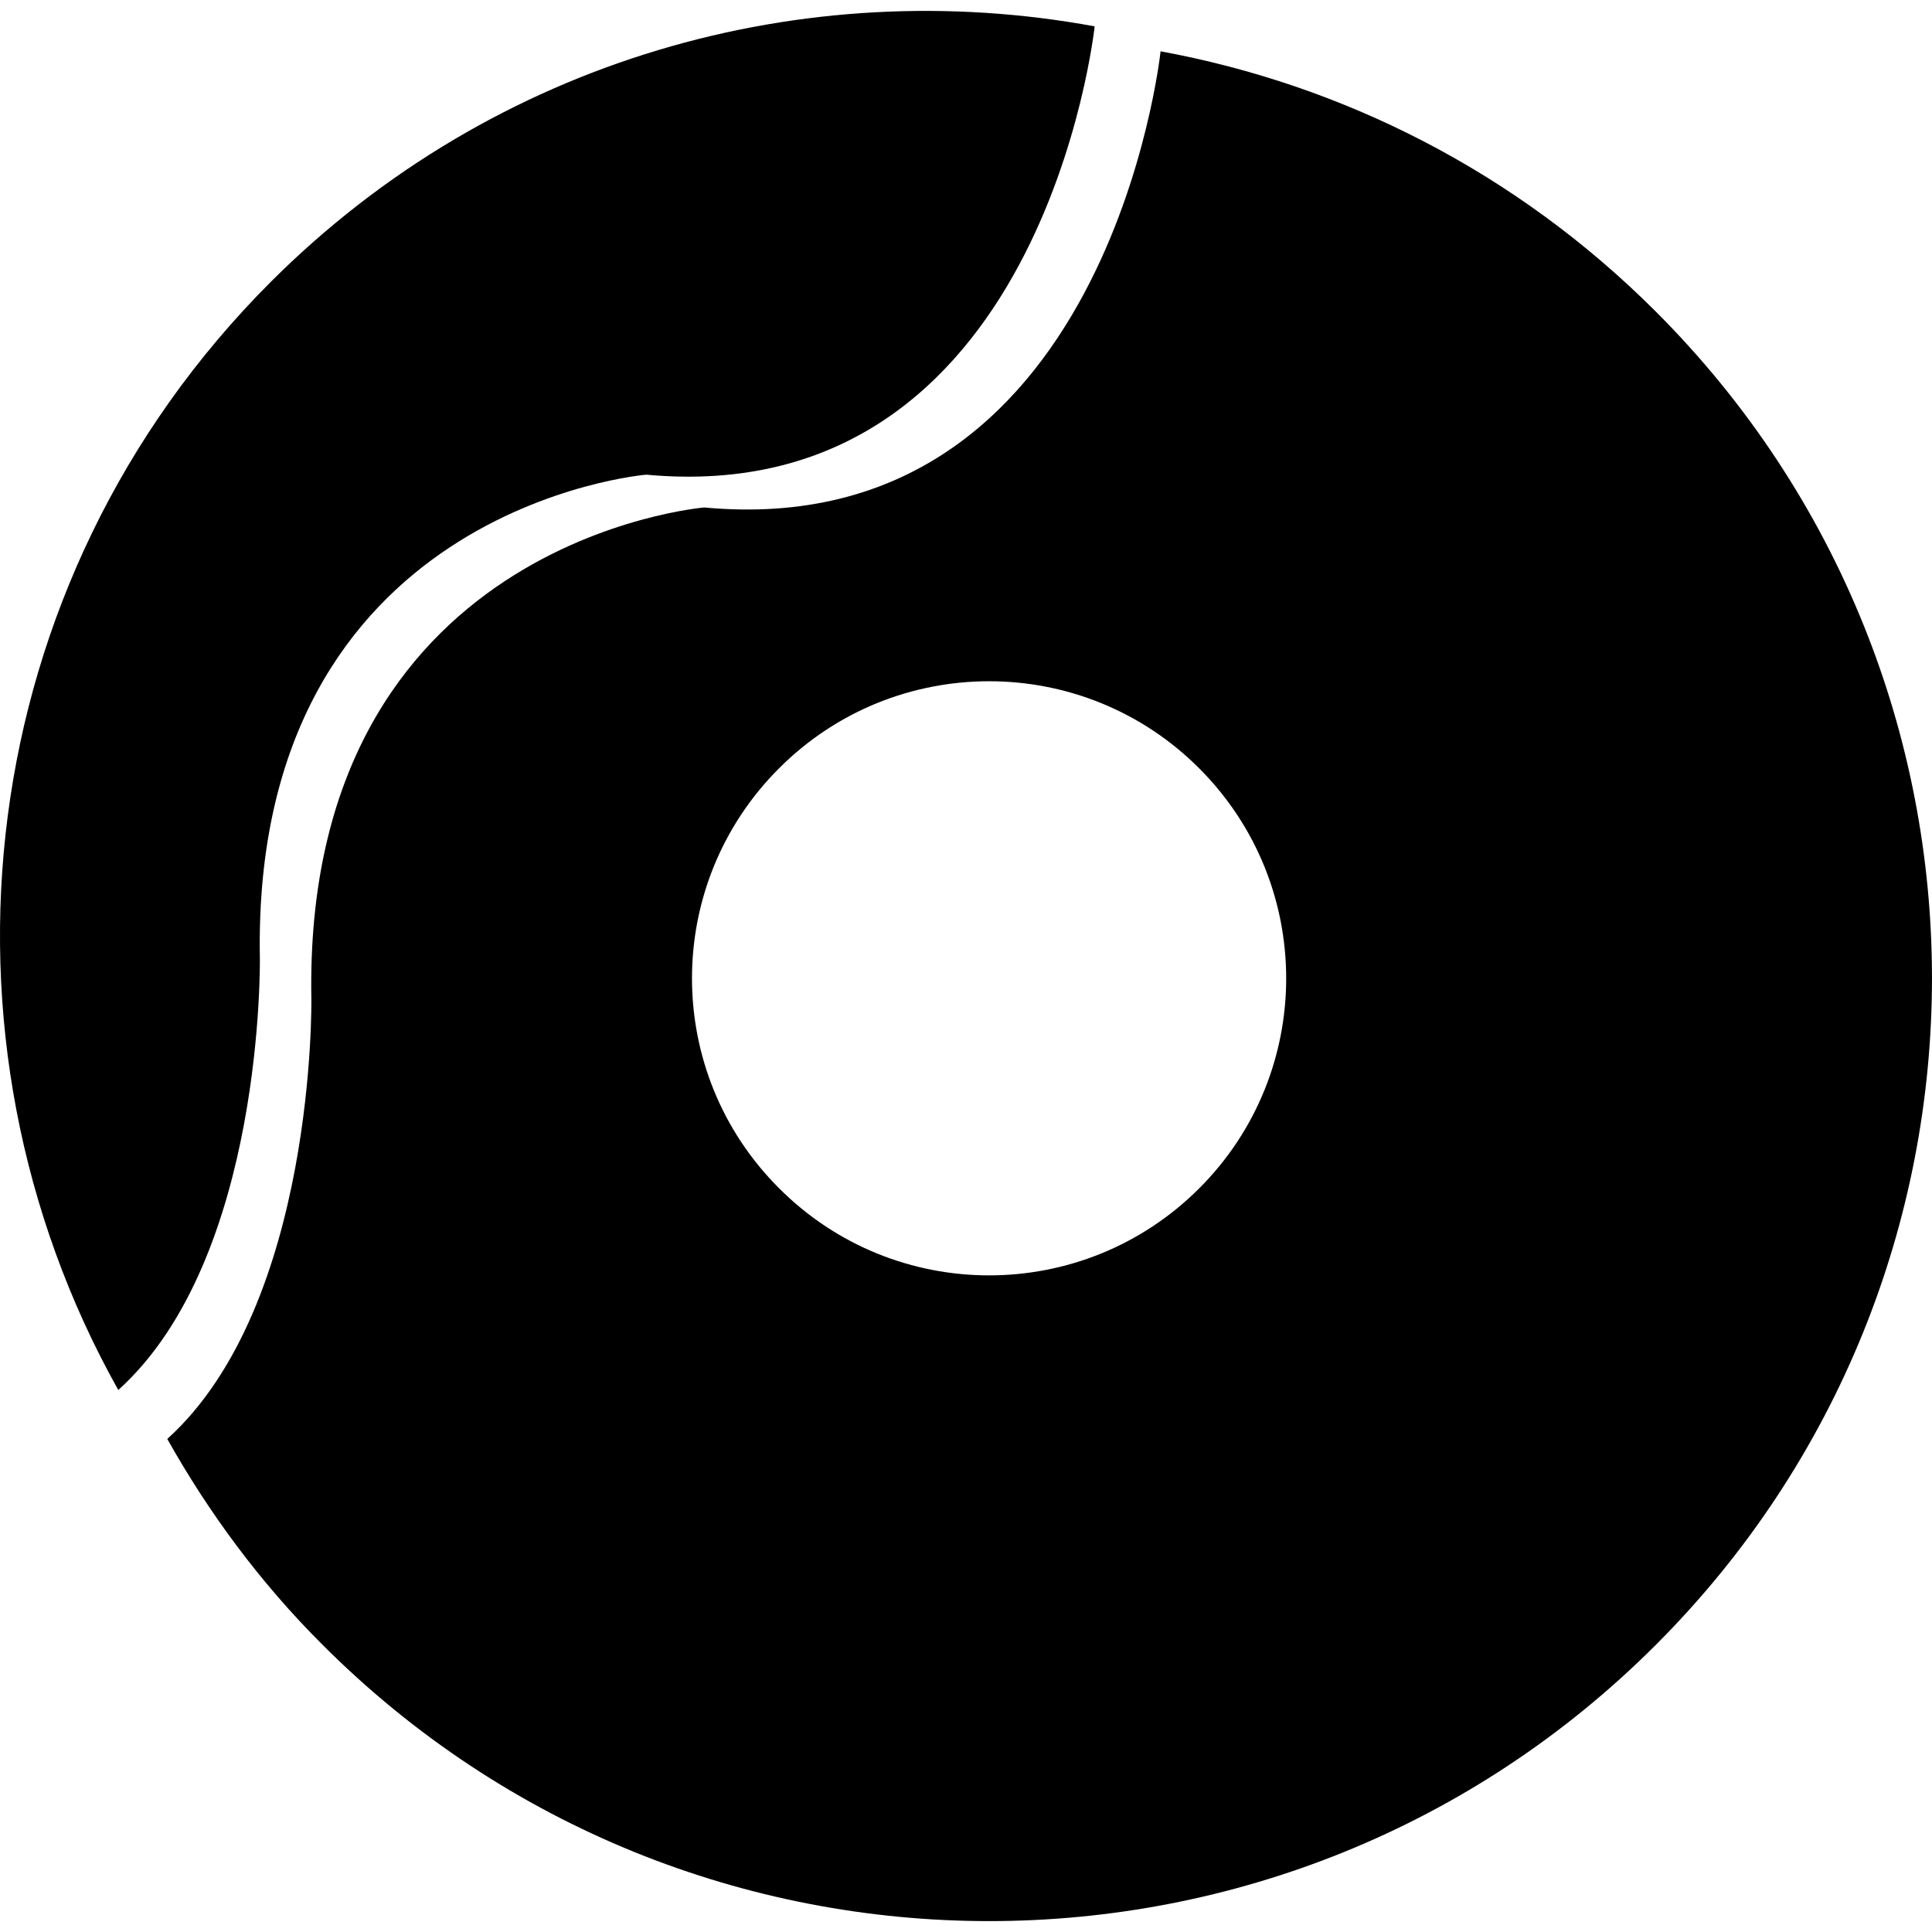 <?xml version="1.0" encoding="iso-8859-1"?>
<!-- Uploaded to: SVG Repo, www.svgrepo.com, Generator: SVG Repo Mixer Tools -->
<svg fill="#000000" height="800px" width="800px" version="1.1" id="Capa_1" xmlns="http://www.w3.org/2000/svg" xmlns:xlink="http://www.w3.org/1999/xlink" 
	 viewBox="0 0 31.739 31.739" xml:space="preserve">
<g>
	<g id="b154_donut">
		<path d="M4.269,15.728c-0.131-7.4,6.348-7.93,6.348-7.93c6.512,0.604,7.362-7.334,7.366-7.365
			C13.223-0.444,8.13,0.952,4.447,4.632c-4.932,4.934-5.754,12.402-2.504,18.203C4.35,20.667,4.269,15.728,4.269,15.728z"/>
		<path d="M27.201,5.118c-2.305-2.305-5.155-3.727-8.135-4.275C19.062,0.876,18.2,8.952,11.57,8.337c0,0-6.592,0.539-6.455,8.068
			c0,0,0.078,5.025-2.367,7.234c0.679,1.209,1.52,2.354,2.55,3.381c6.046,6.053,15.856,6.053,21.904,0.002
			C33.251,20.972,33.251,11.165,27.201,5.118z M19.702,19.521c-1.907,1.908-4.999,1.908-6.903,0c-1.908-1.904-1.908-4.994,0-6.9
			c1.904-1.906,4.996-1.906,6.9,0C21.606,14.527,21.606,17.617,19.702,19.521z"/>
	</g>
	<g id="Capa_1_66_">
	</g>
</g>
</svg>